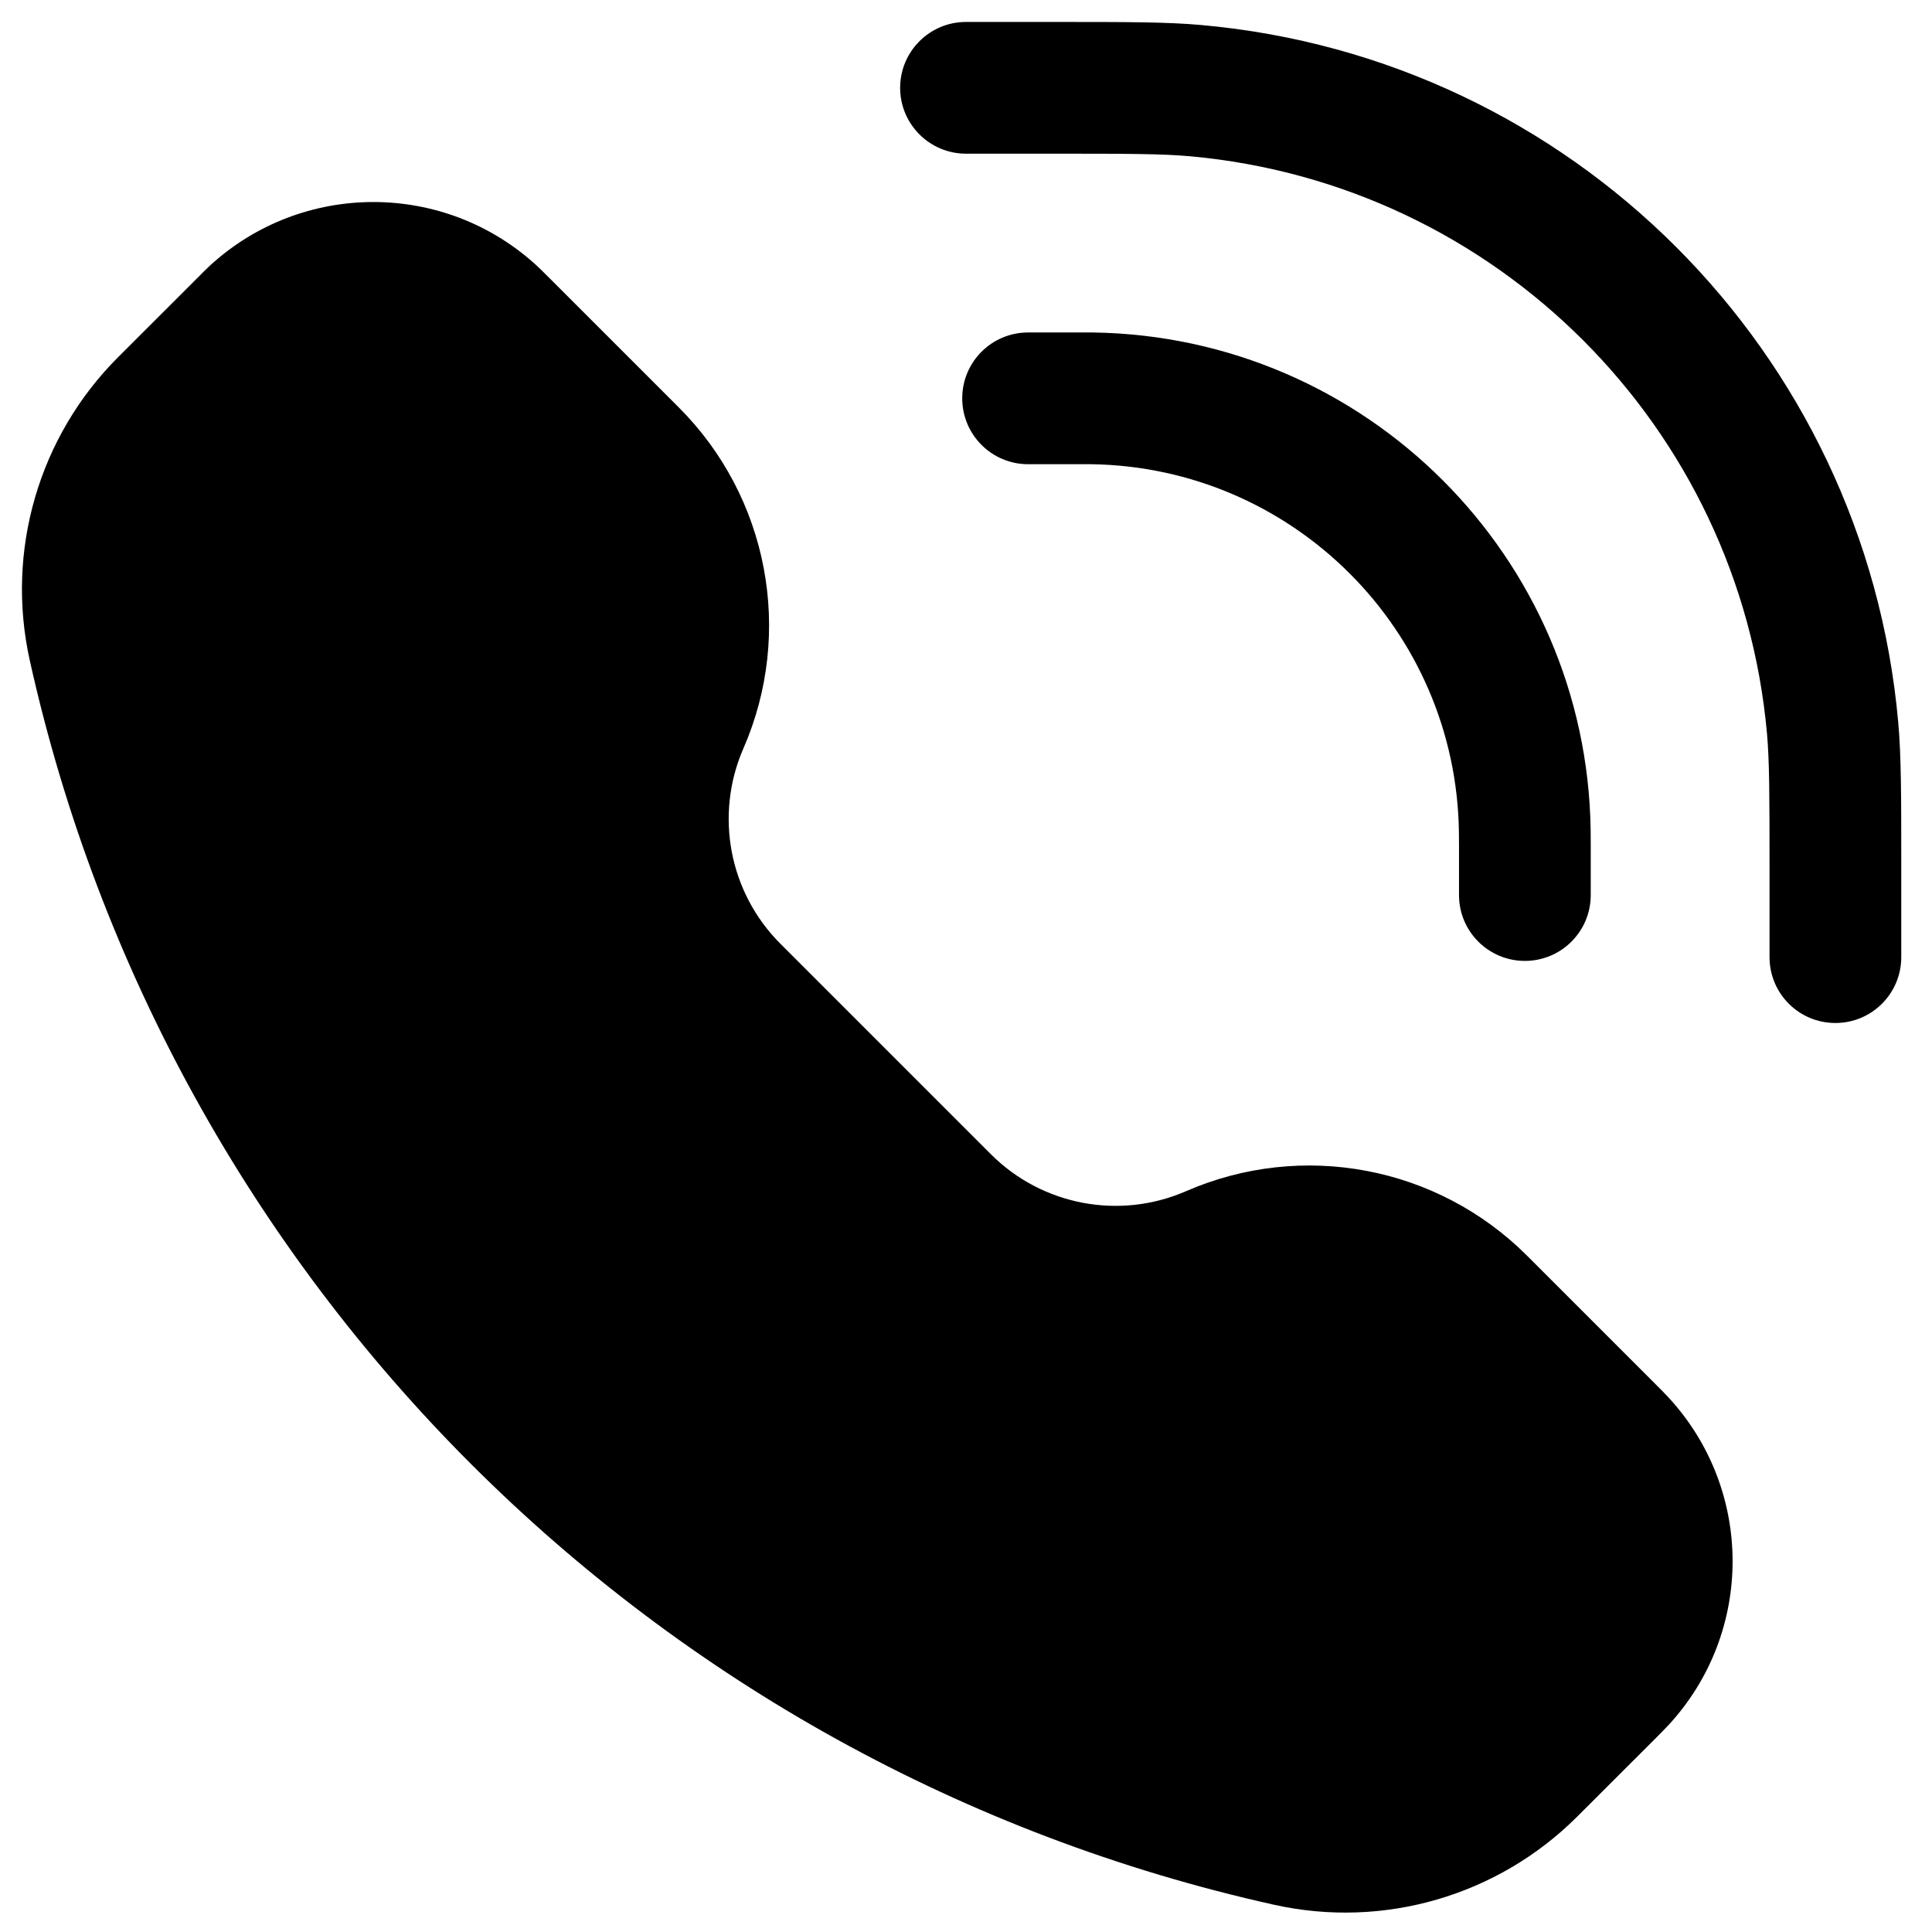 <svg width="22" height="22" viewBox="0 0 22 22" fill="none" xmlns="http://www.w3.org/2000/svg">
<path d="M11.99 1.75C12.851 1.75 13.232 1.751 13.546 1.779C17.039 2.092 19.808 4.86 20.121 8.353C20.149 8.668 20.15 9.049 20.15 9.91V10.899C20.15 11.314 20.485 11.649 20.9 11.649C21.314 11.649 21.65 11.314 21.65 10.899V9.859C21.65 9.062 21.65 8.609 21.615 8.22C21.237 4.004 17.896 0.662 13.68 0.285C13.29 0.25 12.837 0.25 12.04 0.25H11C10.586 0.25 10.25 0.586 10.25 1C10.25 1.414 10.586 1.75 11 1.75L11.99 1.75Z" fill="#000"/>
<path d="M6.112 3.025C5.06 2.059 3.443 2.059 2.39 3.025C2.347 3.065 2.301 3.111 2.242 3.171L1.344 4.068C0.441 4.971 0.062 6.273 0.339 7.52C1.911 14.594 7.436 20.118 14.509 21.69C15.756 21.967 17.058 21.588 17.961 20.685L18.859 19.788C18.918 19.728 18.964 19.682 19.004 19.639C19.971 18.587 19.971 16.97 19.004 15.918C18.964 15.874 18.918 15.828 18.859 15.769L17.389 14.299C16.369 13.279 14.829 12.988 13.506 13.564C12.749 13.894 11.867 13.727 11.283 13.143L8.886 10.746C8.302 10.162 8.135 9.28 8.465 8.523C9.042 7.201 8.75 5.66 7.73 4.64L6.261 3.171C6.201 3.111 6.155 3.065 6.112 3.025Z" fill="#000"/>
<path d="M11.707 3.786C11.293 3.786 10.957 4.121 10.957 4.536C10.957 4.95 11.293 5.286 11.707 5.286H12.273C12.36 5.286 12.396 5.286 12.425 5.286C14.724 5.319 16.581 7.175 16.613 9.475C16.614 9.504 16.614 9.539 16.614 9.627V10.192C16.614 10.607 16.95 10.942 17.364 10.942C17.778 10.942 18.114 10.607 18.114 10.192V9.619C18.114 9.542 18.114 9.494 18.113 9.453C18.069 6.342 15.557 3.831 12.446 3.786C12.405 3.786 12.358 3.786 12.28 3.786H11.707Z" fill="#000"/>
</svg>
